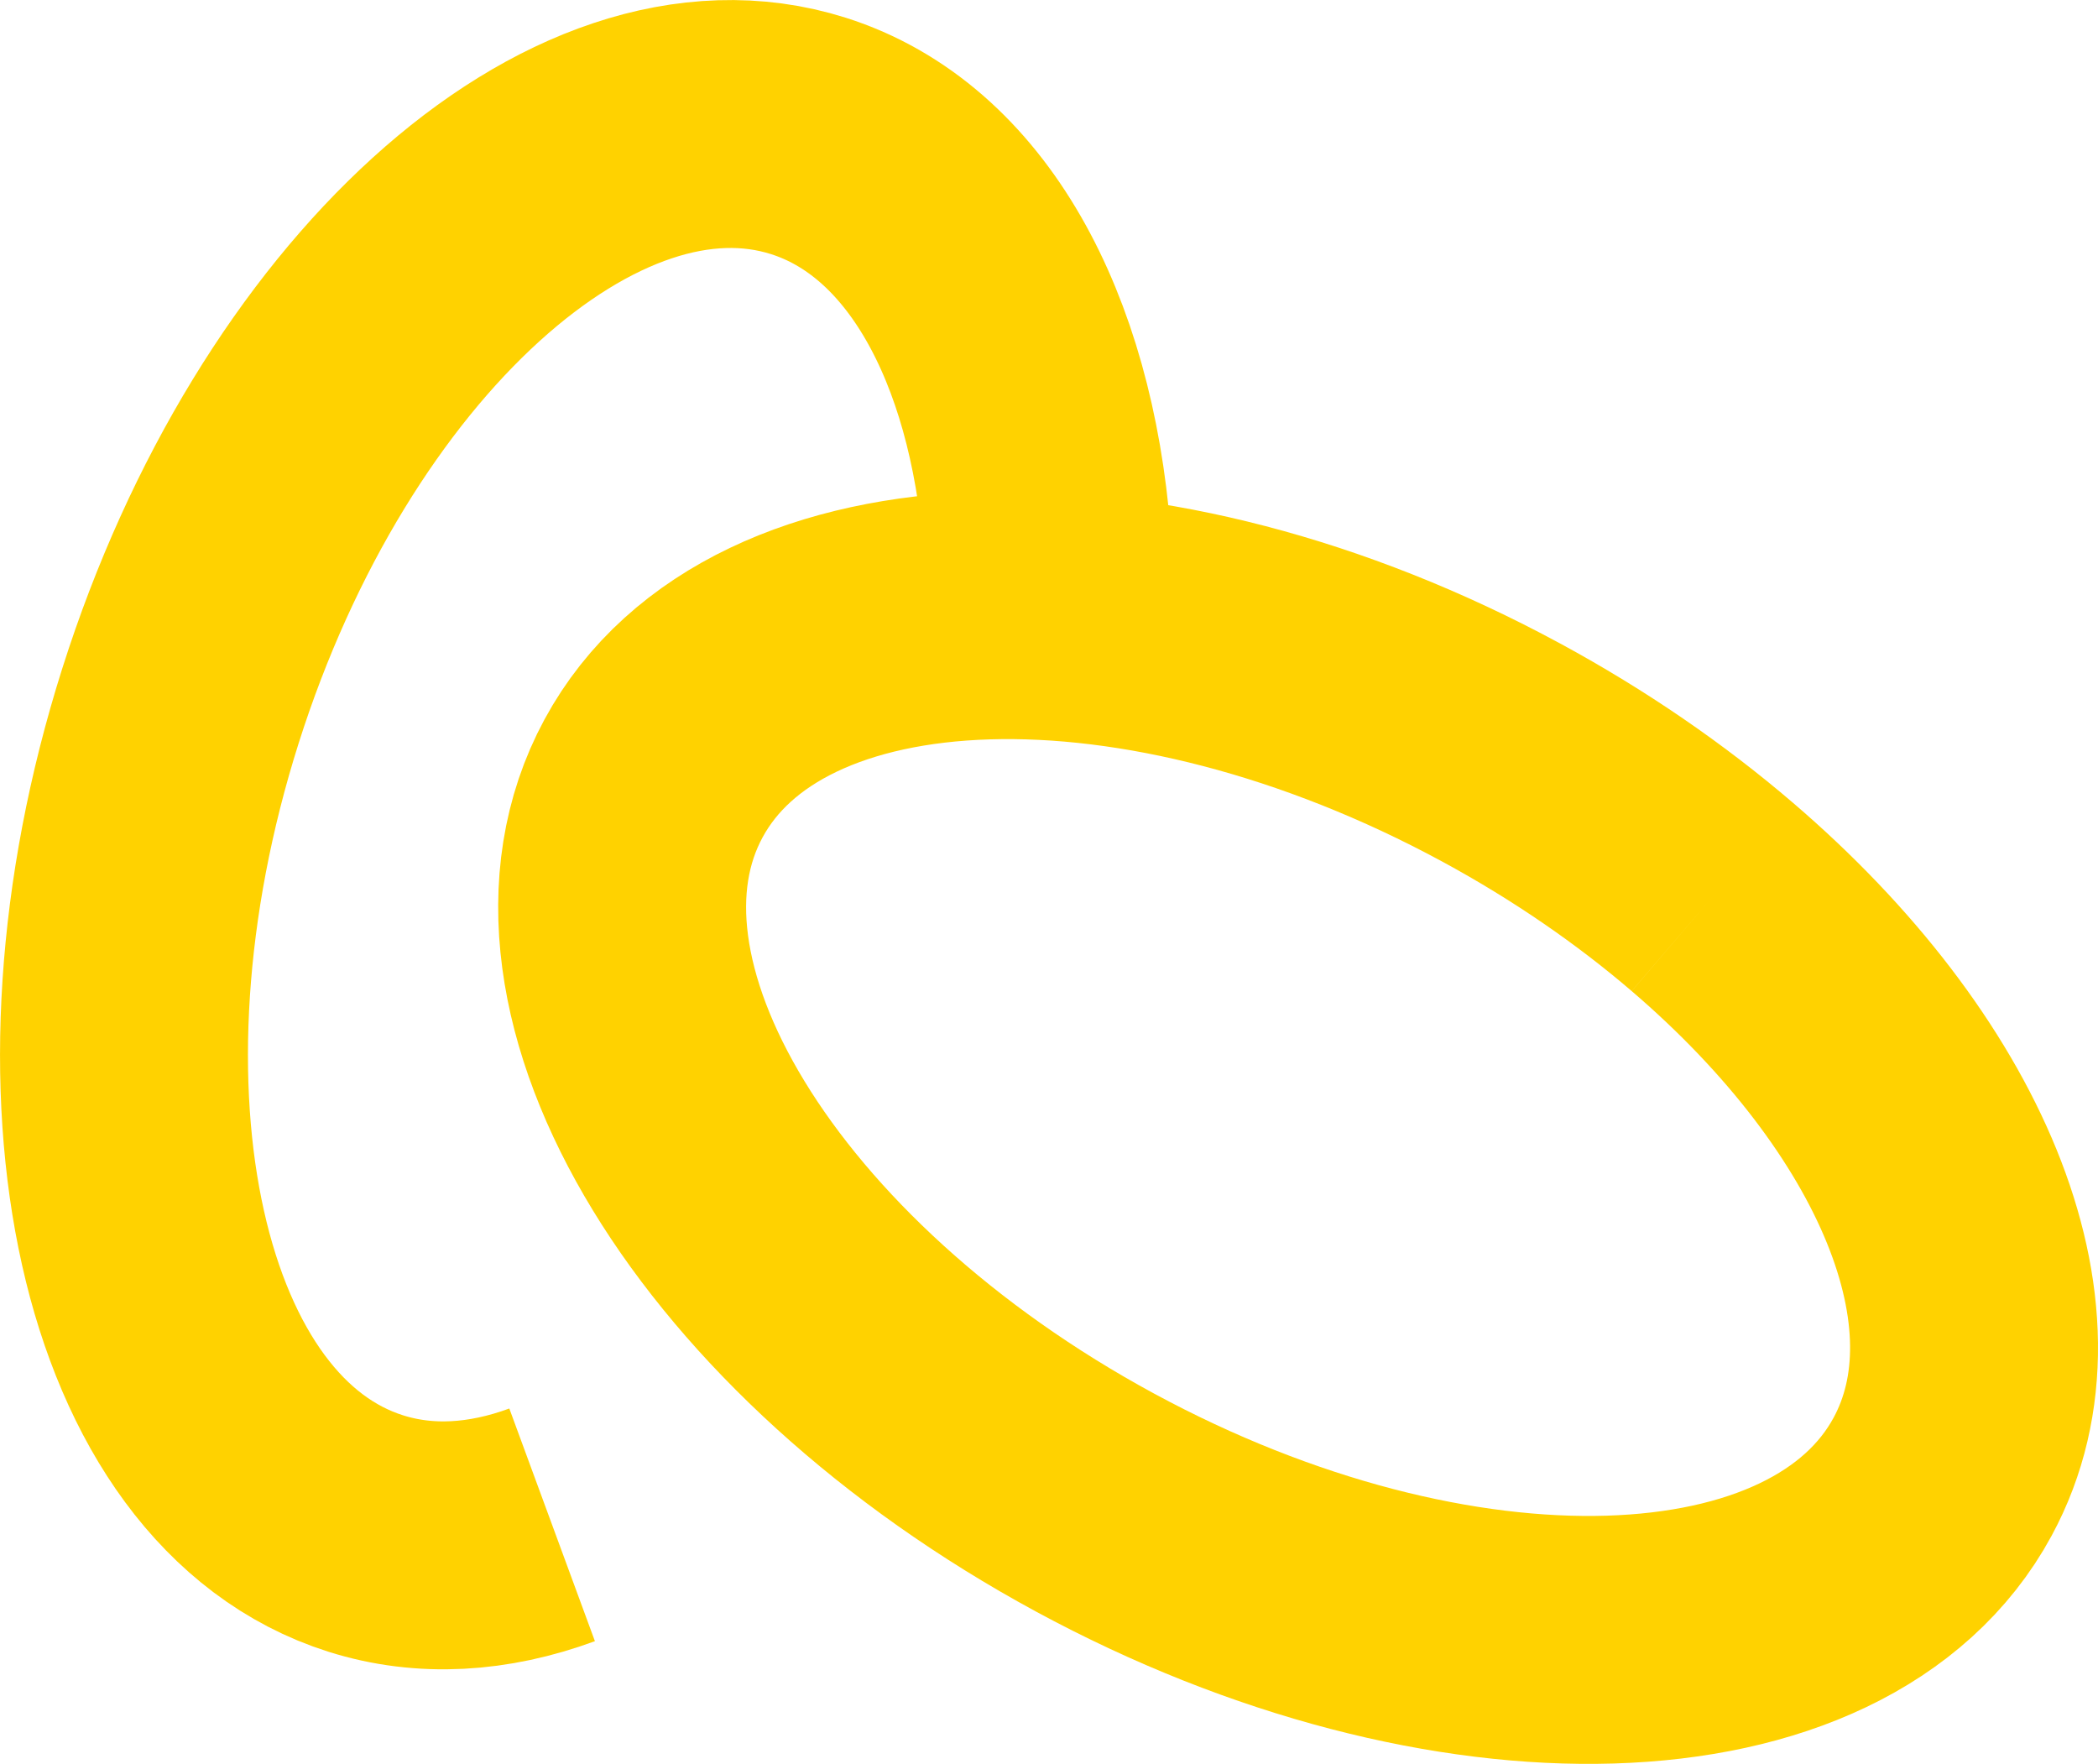 <?xml version="1.0" encoding="UTF-8"?> <svg xmlns="http://www.w3.org/2000/svg" id="Layer_2" viewBox="0 0 162.56 136.67"><defs><style> .cls-1 { fill: none; stroke: #ffd200; stroke-miterlimit: 10; stroke-width: 19.21px; } </style></defs><g id="Layer_1-2" data-name="Layer_1"><path class="cls-1" d="M132.68,69.5c16.82,14.41,24.61,32.42,17.84,44.92-8.69,16.05-38.1,16.94-65.68,2-27.58-14.94-42.89-40.06-34.2-56.11s38.1-16.94,65.68-2c6.09,3.3,11.59,7.1,16.36,11.19"></path><path class="cls-1" d="M42.78,118.15c-4.92,1.81-9.84,2.13-14.45.67-17.4-5.51-23.82-34.22-14.35-64.12S45.23,5.02,62.63,10.53c10.69,3.39,17.24,15.54,18.5,31.34"></path><path class="cls-1" d="M67.89,100.96c-.78,1.13-1.57,2.23-2.39,3.28"></path></g></svg> 